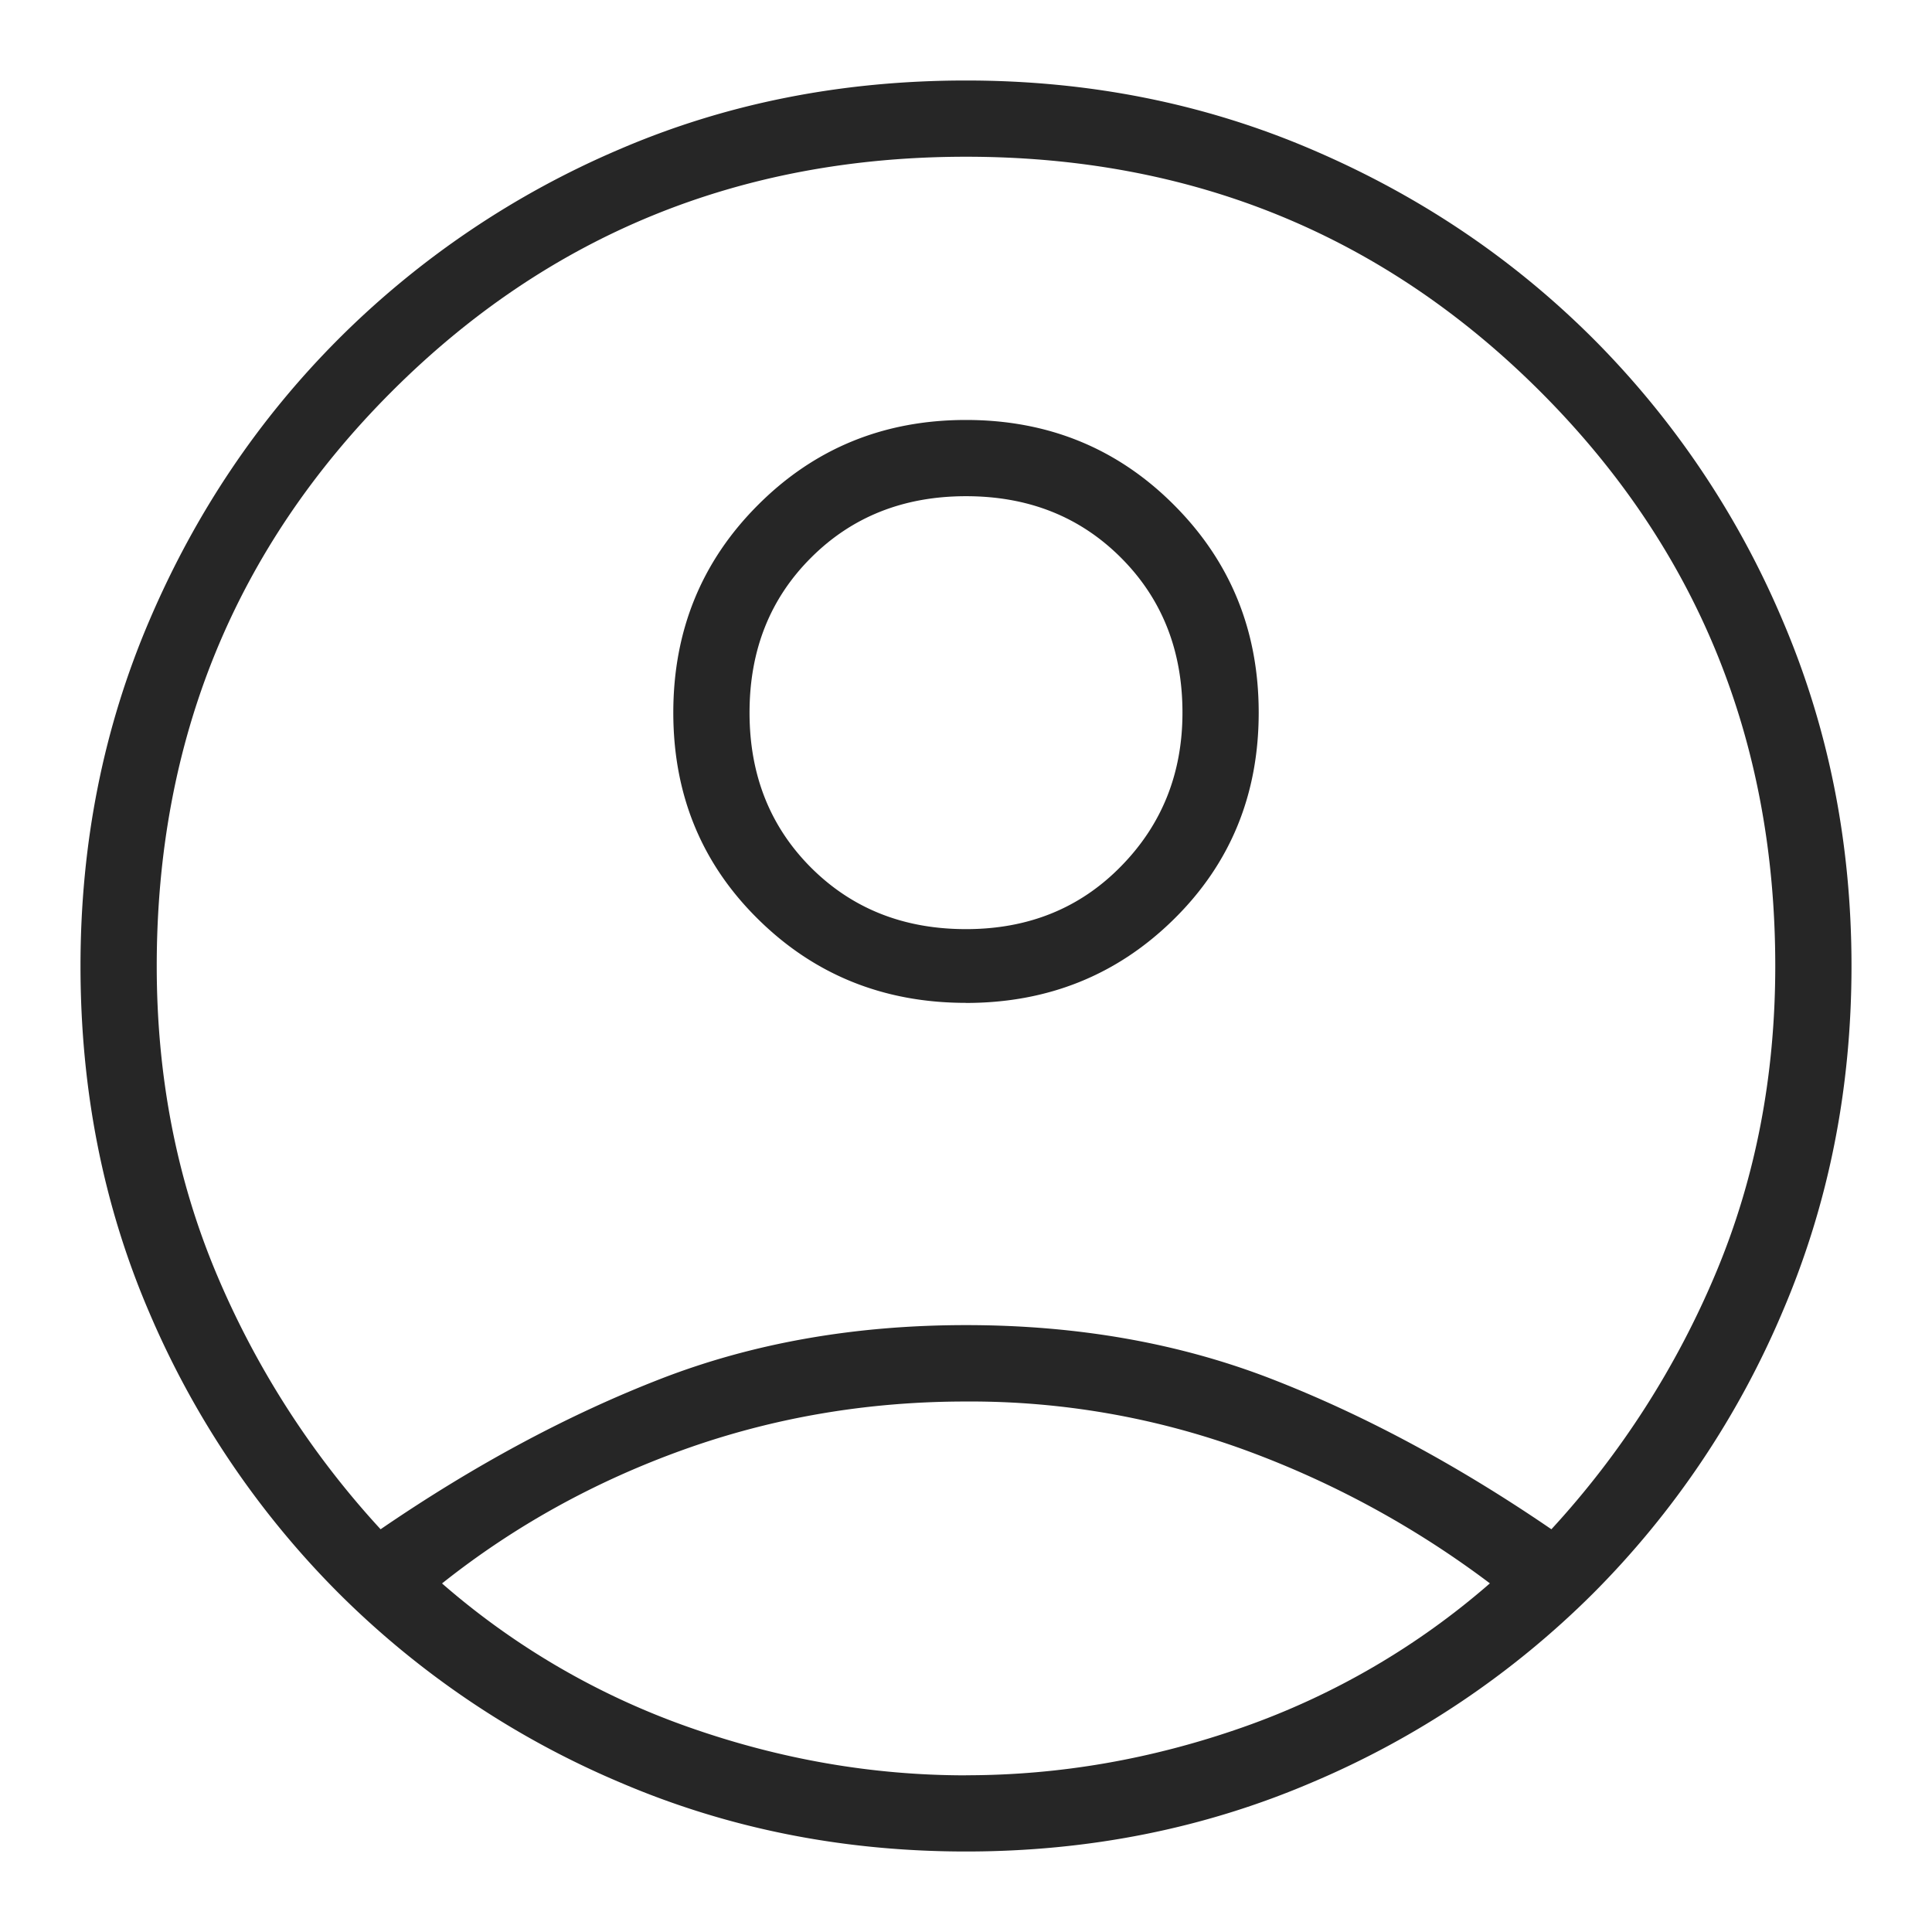 <svg xmlns="http://www.w3.org/2000/svg" width="24" height="24" fill="none" viewBox="0 0 24 24"><path fill="#262626" d="M4.728 18.997c1.16-.794 2.317-1.416 3.468-1.864 1.15-.448 2.419-.672 3.804-.672 1.385 0 2.653.224 3.804.672 1.151.448 2.307 1.07 3.468 1.864a10.948 10.948 0 0 0 2.047-3.193c.49-1.171.734-2.44.734-3.804 0-2.811-.973-5.19-2.918-7.135C17.189 2.92 14.81 1.947 12 1.947s-5.19.973-7.135 2.918C2.92 6.811 1.947 9.19 1.947 12c0 1.365.245 2.633.734 3.804a10.95 10.95 0 0 0 2.047 3.193ZM12 12.458c-1.018 0-1.88-.346-2.582-1.039-.703-.692-1.054-1.548-1.054-2.566 0-1.019.351-1.88 1.054-2.582.703-.703 1.564-1.054 2.582-1.054 1.018 0 1.88.351 2.582 1.054.703.703 1.054 1.563 1.054 2.582 0 1.018-.351 1.874-1.054 2.566-.703.693-1.564 1.04-2.582 1.04ZM12 23c-1.528 0-2.959-.285-4.293-.856a11.022 11.022 0 0 1-3.499-2.352 11.07 11.07 0 0 1-2.352-3.484C1.286 14.984 1 13.548 1 12c0-1.528.285-2.959.856-4.293.57-1.334 1.354-2.5 2.352-3.499a11.07 11.07 0 0 1 3.484-2.352C9.016 1.286 10.452 1 12 1c1.528 0 2.959.285 4.293.856 1.334.57 2.5 1.354 3.499 2.352a11.022 11.022 0 0 1 2.352 3.499C22.714 9.04 23 10.472 23 12s-.285 2.959-.856 4.293a11.023 11.023 0 0 1-2.352 3.499 11.023 11.023 0 0 1-3.499 2.352C14.96 22.714 13.528 23 12 23Zm0-.947c1.161 0 2.307-.199 3.438-.596a9.415 9.415 0 0 0 3.07-1.788 11.771 11.771 0 0 0-3.025-1.65A9.948 9.948 0 0 0 12 17.41c-1.222 0-2.388.198-3.499.595-1.11.397-2.113.952-3.01 1.665a9.416 9.416 0 0 0 3.072 1.788c1.13.397 2.276.596 3.437.596Zm0-10.511c.774 0 1.416-.26 1.925-.78.51-.519.764-1.156.764-1.91 0-.773-.255-1.415-.764-1.924-.51-.51-1.15-.764-1.925-.764-.774 0-1.416.255-1.925.764-.51.509-.764 1.15-.764 1.925 0 .774.255 1.415.764 1.925.51.509 1.15.764 1.925.764Z"/></svg>